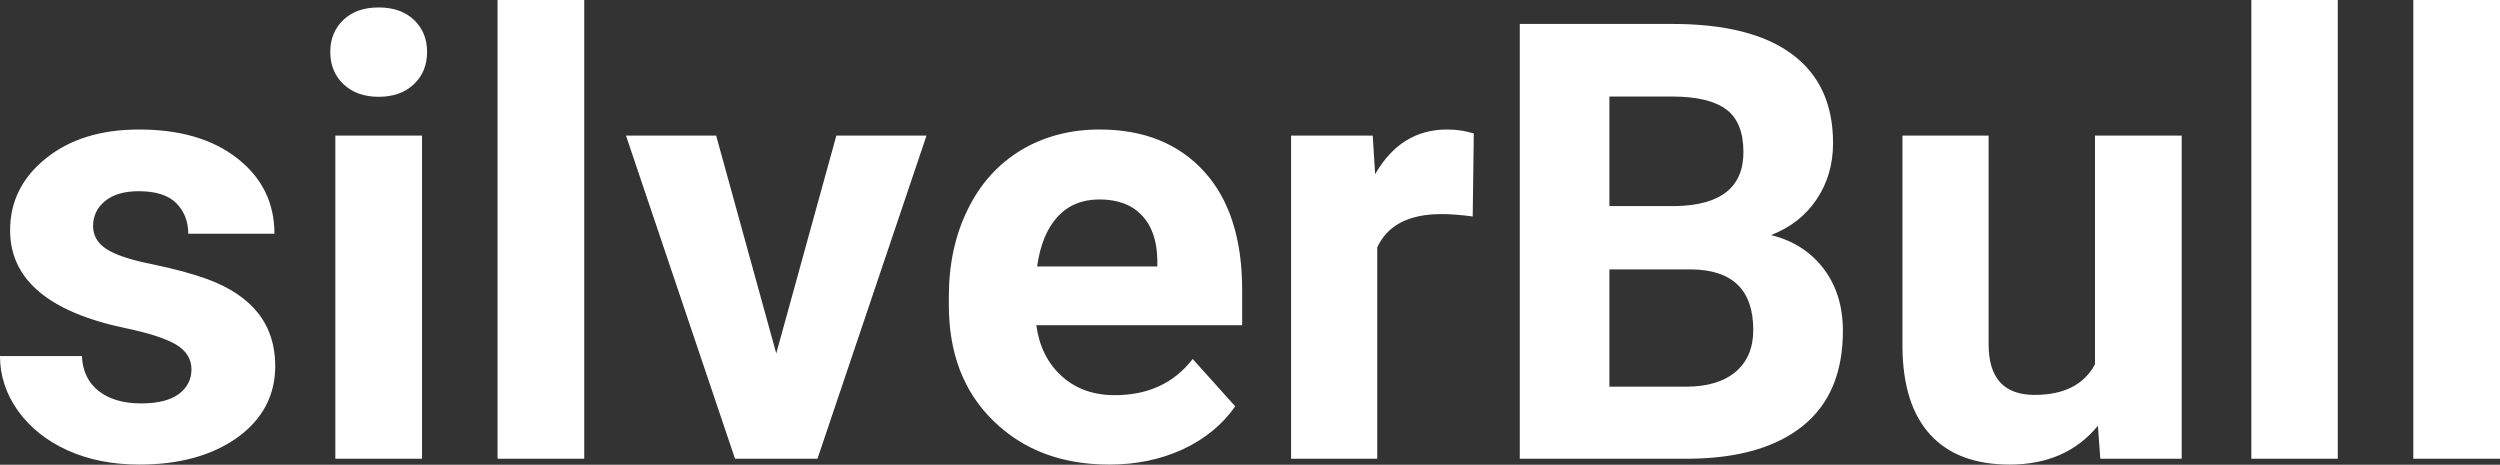 <?xml version="1.0" encoding="UTF-8" standalone="yes"?>
<svg xmlns="http://www.w3.org/2000/svg" width="100%" height="100%" viewBox="0 0 94.01 17.475" fill="#FFFFFF">
  <rect x="0" y="0" width="94.01" height="17.475" fill="#333333" stroke="none"/>
  <path d="M7.20 13.89L7.20 13.89Q7.20 13.30 6.61 12.95Q6.02 12.61 4.72 12.34L4.72 12.34Q0.38 11.43 0.38 8.66L0.38 8.66Q0.38 7.04 1.72 5.96Q3.07 4.87 5.23 4.87L5.23 4.87Q7.55 4.87 8.93 5.96Q10.32 7.05 10.32 8.79L10.32 8.79L7.08 8.79Q7.08 8.10 6.63 7.64Q6.18 7.19 5.22 7.19L5.22 7.19Q4.40 7.19 3.95 7.56Q3.50 7.93 3.50 8.50L3.50 8.50Q3.50 9.04 4.01 9.37Q4.53 9.70 5.74 9.94Q6.95 10.19 7.78 10.49L7.78 10.49Q10.35 11.43 10.35 13.76L10.35 13.76Q10.35 15.42 8.93 16.45Q7.50 17.47 5.24 17.47L5.24 17.47Q3.72 17.47 2.53 16.93Q1.35 16.39 0.67 15.44Q0 14.49 0 13.39L0 13.39L3.08 13.39Q3.12 14.25 3.72 14.71Q4.31 15.17 5.31 15.17L5.31 15.17Q6.24 15.17 6.72 14.82Q7.20 14.46 7.20 13.89ZM15.87 5.10L15.87 17.25L12.61 17.25L12.61 5.10L15.87 5.10ZM12.42 1.95L12.42 1.95Q12.42 1.22 12.91 0.75Q13.40 0.28 14.24 0.28L14.24 0.28Q15.07 0.28 15.57 0.75Q16.06 1.22 16.06 1.95L16.06 1.95Q16.06 2.70 15.56 3.17Q15.06 3.64 14.24 3.64Q13.42 3.64 12.92 3.17Q12.42 2.70 12.42 1.95ZM21.97 0L21.97 17.25L18.71 17.25L18.71 0L21.97 0ZM26.93 5.10L29.19 13.29L31.45 5.10L34.84 5.10L30.74 17.25L27.64 17.25L23.54 5.10L26.93 5.10ZM41.71 17.47L41.71 17.47Q39.04 17.47 37.36 15.83Q35.68 14.20 35.68 11.47L35.68 11.47L35.68 11.15Q35.68 9.32 36.39 7.88Q37.09 6.44 38.39 5.65Q39.69 4.87 41.35 4.87L41.35 4.87Q43.84 4.87 45.28 6.45Q46.71 8.02 46.71 10.90L46.71 10.90L46.71 12.23L38.97 12.23Q39.13 13.42 39.92 14.14Q40.71 14.86 41.92 14.86L41.92 14.86Q43.80 14.86 44.85 13.50L44.85 13.50L46.45 15.28Q45.72 16.32 44.47 16.90Q43.23 17.47 41.71 17.47ZM41.34 7.50L41.34 7.50Q40.37 7.50 39.77 8.15Q39.17 8.80 39.00 10.02L39.00 10.02L43.52 10.02L43.52 9.76Q43.50 8.68 42.93 8.09Q42.37 7.50 41.34 7.50ZM55.42 5.02L55.38 8.14Q54.71 8.05 54.21 8.05L54.21 8.05Q52.37 8.05 51.79 9.30L51.79 9.30L51.79 17.25L48.55 17.25L48.55 5.10L51.62 5.10L51.71 6.55Q52.68 4.87 54.41 4.87L54.41 4.87Q54.95 4.87 55.42 5.02L55.42 5.02ZM63.51 17.25L57.15 17.25L57.15 0.90L62.88 0.90Q65.86 0.90 67.39 2.04Q68.93 3.18 68.93 5.38L68.93 5.38Q68.93 6.58 68.31 7.50Q67.70 8.41 66.60 8.84L66.60 8.84Q67.85 9.15 68.58 10.11Q69.30 11.06 69.30 12.44L69.30 12.44Q69.30 14.80 67.80 16.01Q66.29 17.23 63.51 17.25L63.51 17.25ZM63.61 10.13L60.52 10.13L60.52 14.54L63.41 14.54Q64.60 14.54 65.27 13.98Q65.93 13.41 65.93 12.41L65.93 12.41Q65.93 10.16 63.61 10.13L63.61 10.13ZM60.52 3.63L60.52 7.75L63.01 7.75Q65.56 7.70 65.56 5.72L65.56 5.72Q65.56 4.60 64.92 4.12Q64.27 3.63 62.88 3.63L62.88 3.63L60.52 3.63ZM78.98 17.25L78.89 16.01Q77.69 17.47 75.57 17.47L75.57 17.47Q73.62 17.47 72.59 16.35Q71.56 15.23 71.54 13.06L71.54 13.06L71.54 5.10L74.78 5.10L74.78 12.95Q74.78 14.85 76.51 14.85L76.51 14.85Q78.16 14.85 78.78 13.70L78.78 13.70L78.78 5.10L82.04 5.10L82.04 17.25L78.98 17.25ZM87.91 0L87.91 17.25L84.66 17.25L84.66 0L87.91 0ZM94.01 0L94.01 17.25L90.75 17.25L90.75 0L94.01 0Z" preserveAspectRatio="none"/>
</svg>